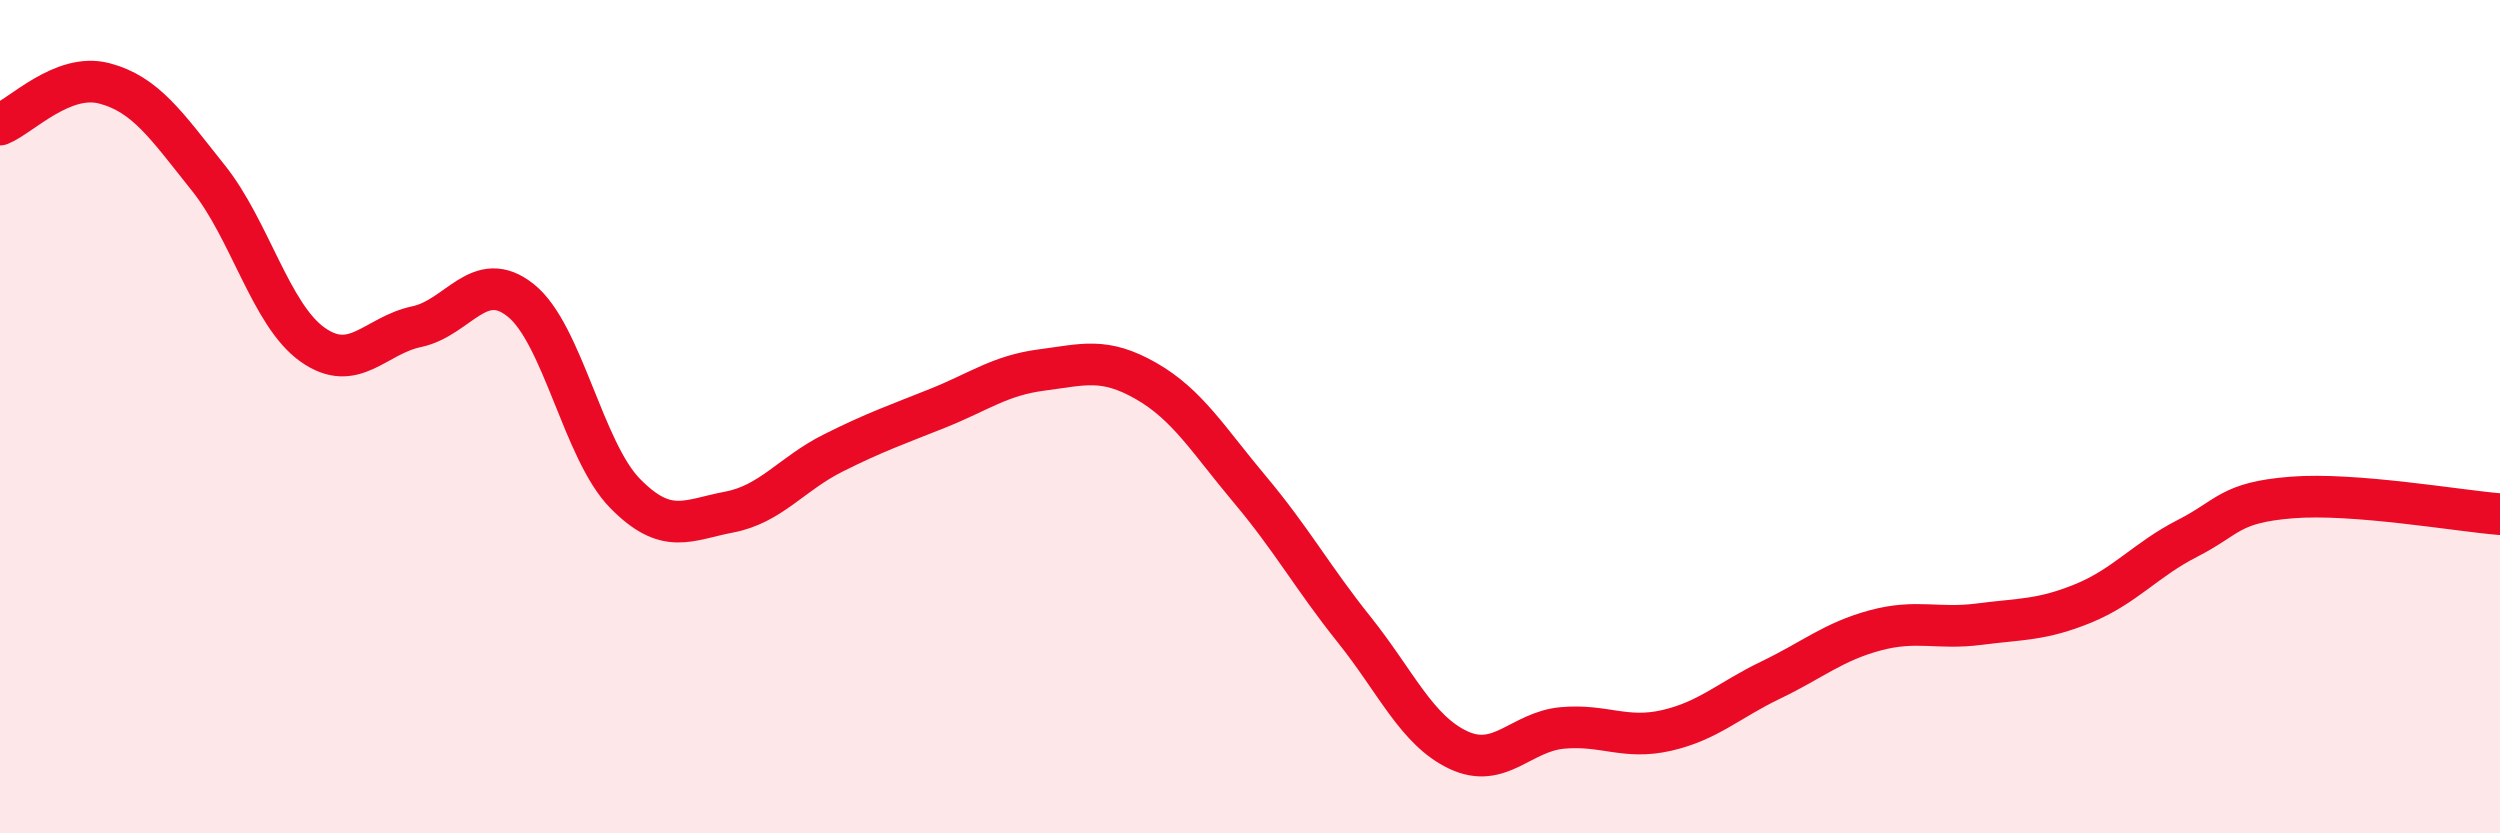 
    <svg width="60" height="20" viewBox="0 0 60 20" xmlns="http://www.w3.org/2000/svg">
      <path
        d="M 0,2.99 C 0.5,2.79 1.5,1.74 2.5,2 C 3.5,2.26 4,3.02 5,4.27 C 6,5.52 6.5,7.56 7.5,8.27 C 8.5,8.98 9,8.05 10,7.84 C 11,7.63 11.5,6.41 12.5,7.21 C 13.5,8.01 14,10.82 15,11.84 C 16,12.86 16.5,12.48 17.5,12.29 C 18.5,12.1 19,11.37 20,10.87 C 21,10.37 21.5,10.2 22.5,9.8 C 23.5,9.4 24,9.01 25,8.88 C 26,8.75 26.5,8.57 27.5,9.14 C 28.5,9.71 29,10.56 30,11.75 C 31,12.94 31.5,13.86 32.5,15.11 C 33.5,16.36 34,17.53 35,18 C 36,18.47 36.5,17.56 37.5,17.47 C 38.5,17.38 39,17.76 40,17.53 C 41,17.3 41.5,16.8 42.5,16.32 C 43.5,15.84 44,15.4 45,15.13 C 46,14.86 46.5,15.11 47.5,14.98 C 48.5,14.85 49,14.89 50,14.48 C 51,14.07 51.5,13.43 52.5,12.92 C 53.5,12.41 53.5,12.06 55,11.94 C 56.5,11.82 59,12.26 60,12.34L60 20L0 20Z"
        fill="#EB0A25"
        opacity="0.1"
        stroke-linecap="round"
        stroke-linejoin="round"
      />
      <path
        d="M 0,2.99 C 0.5,2.79 1.5,1.74 2.5,2 C 3.5,2.26 4,3.02 5,4.27 C 6,5.52 6.5,7.56 7.5,8.27 C 8.5,8.98 9,8.05 10,7.84 C 11,7.63 11.5,6.41 12.5,7.21 C 13.5,8.01 14,10.82 15,11.84 C 16,12.86 16.5,12.48 17.5,12.29 C 18.5,12.1 19,11.37 20,10.87 C 21,10.37 21.5,10.2 22.5,9.8 C 23.5,9.4 24,9.01 25,8.88 C 26,8.75 26.5,8.57 27.5,9.14 C 28.5,9.71 29,10.56 30,11.75 C 31,12.94 31.5,13.86 32.5,15.11 C 33.5,16.36 34,17.53 35,18 C 36,18.47 36.5,17.56 37.5,17.47 C 38.5,17.38 39,17.76 40,17.53 C 41,17.3 41.5,16.8 42.5,16.32 C 43.5,15.84 44,15.4 45,15.13 C 46,14.86 46.5,15.11 47.5,14.98 C 48.5,14.85 49,14.89 50,14.48 C 51,14.07 51.5,13.43 52.5,12.92 C 53.5,12.41 53.5,12.06 55,11.94 C 56.5,11.82 59,12.26 60,12.34"
        stroke="#EB0A25"
        stroke-width="1"
        fill="none"
        stroke-linecap="round"
        stroke-linejoin="round"
      />
    </svg>
  